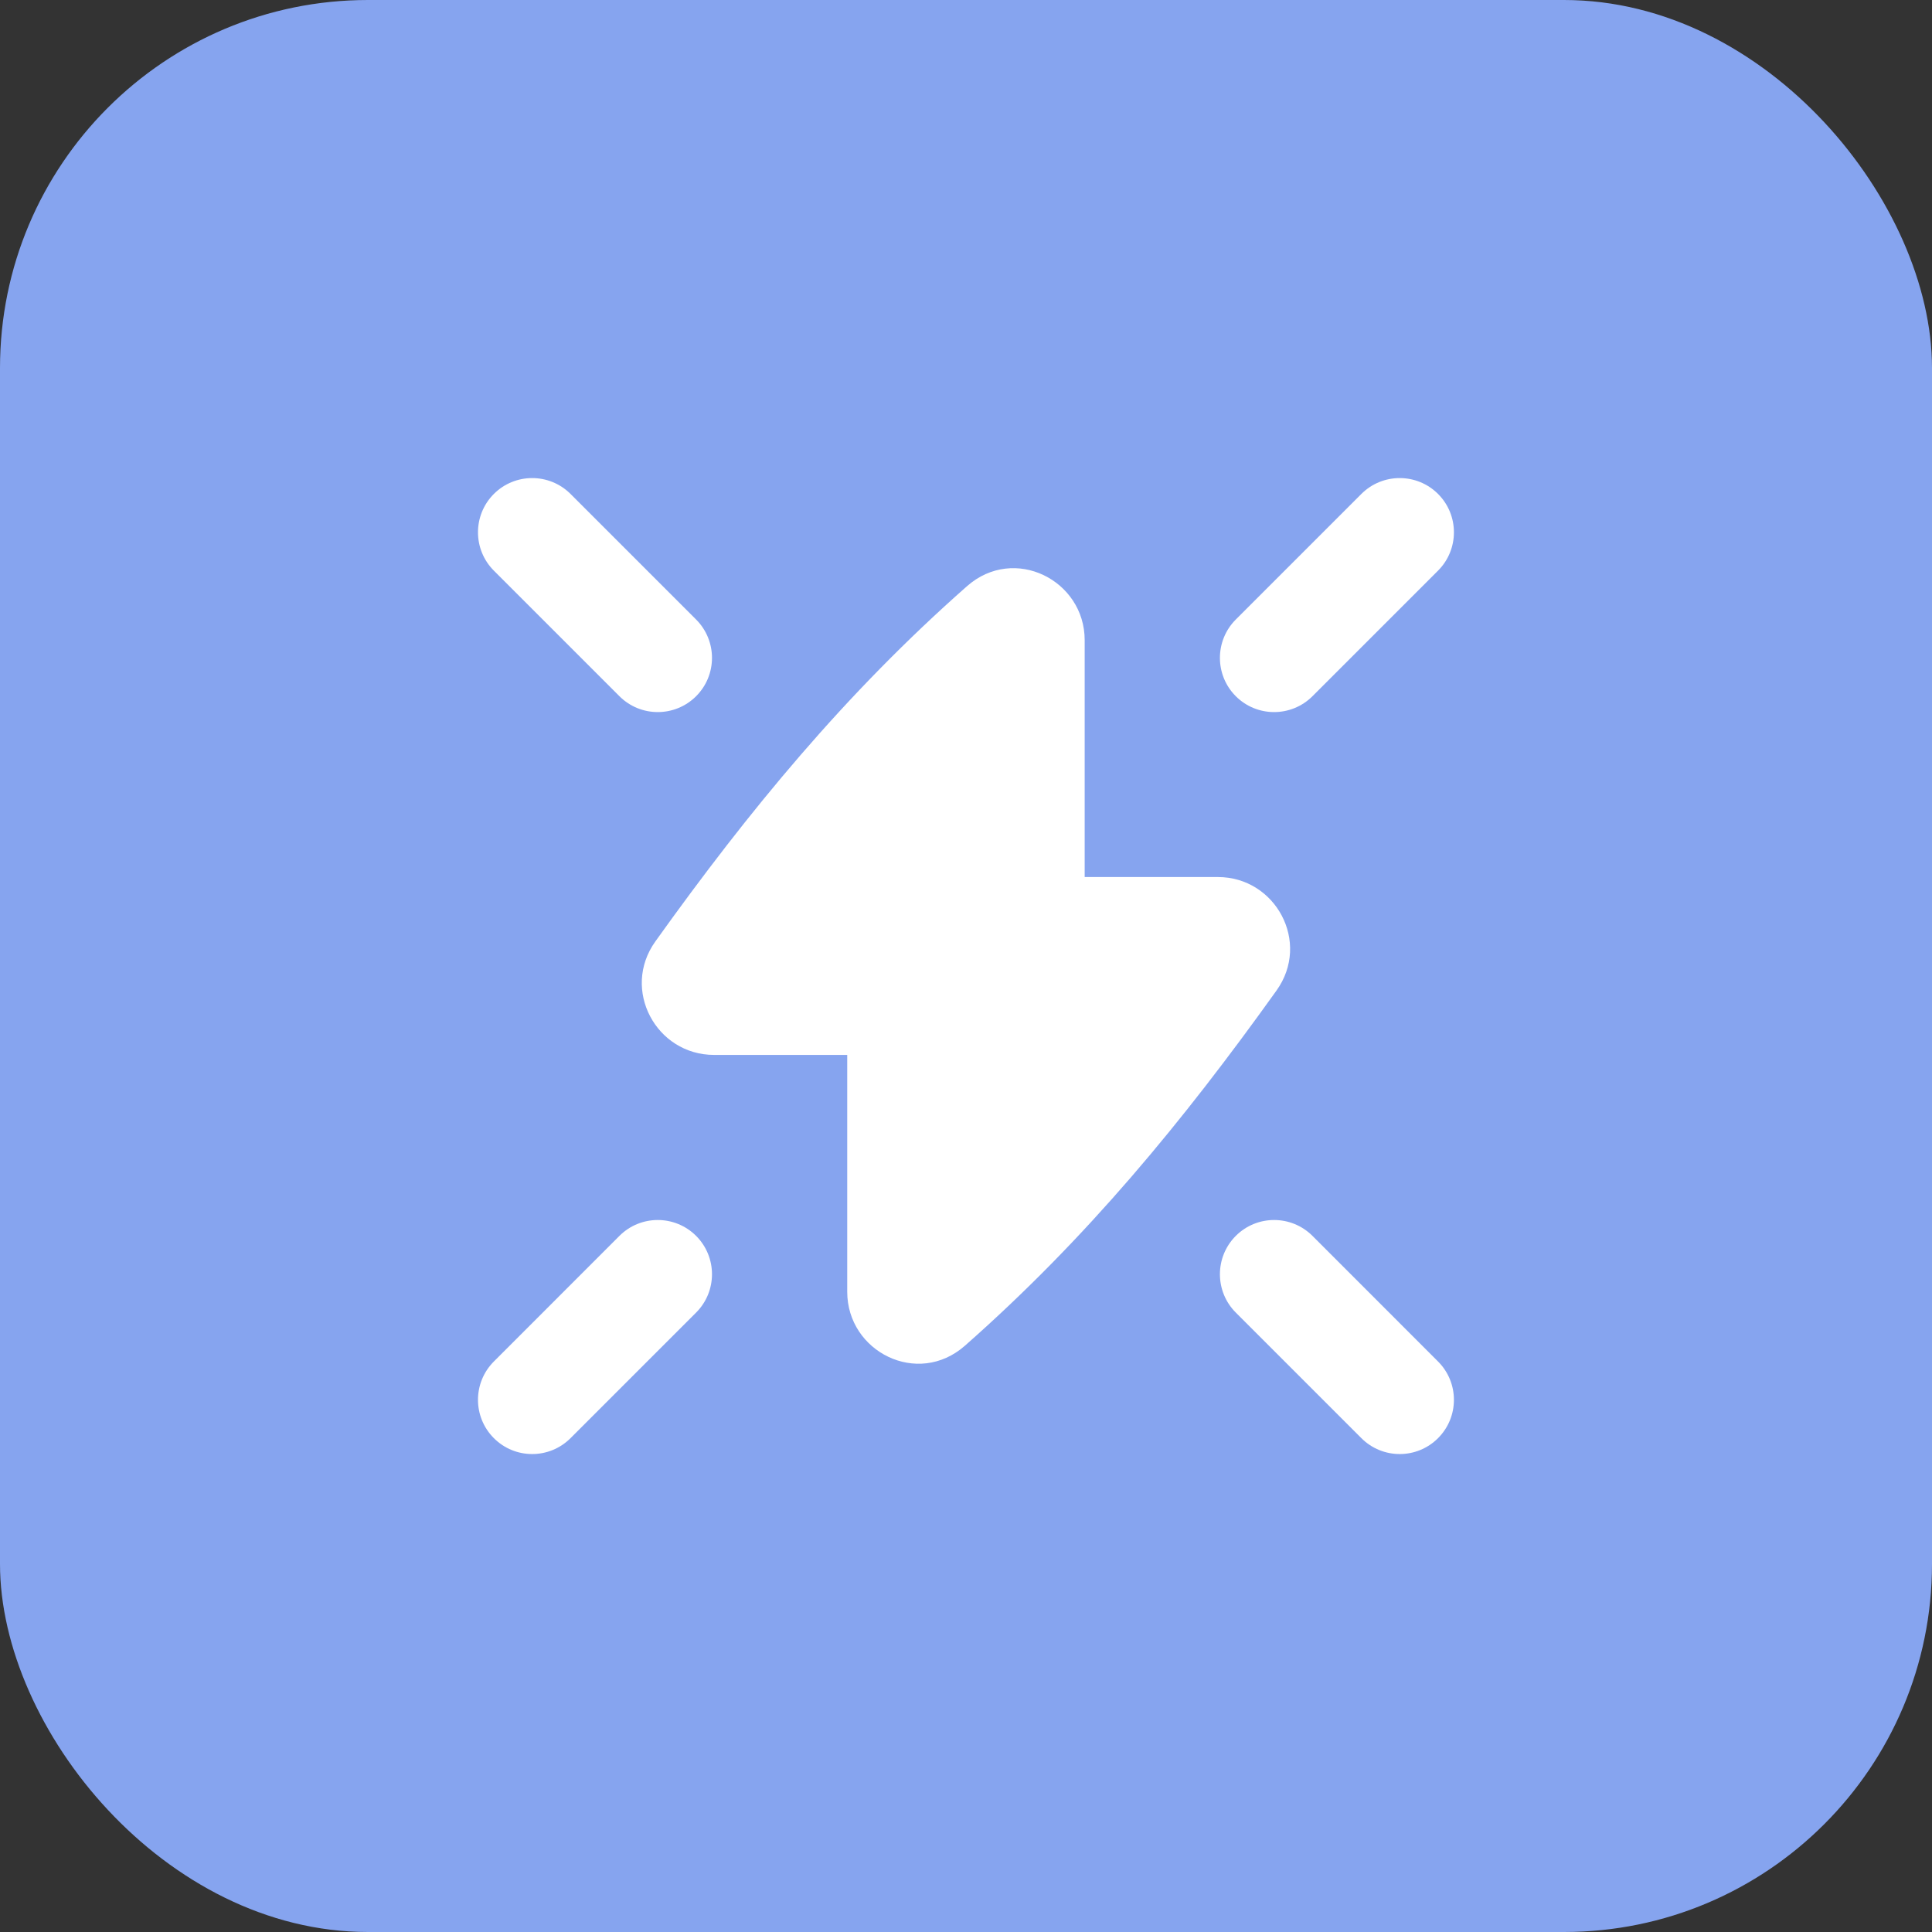 <svg xmlns="http://www.w3.org/2000/svg" width="42" height="42" viewBox="0 0 42 42" fill="none"><rect x="0" y="0" width="42" height="42" fill="#333333" stroke="none"/><rect width="42" height="42" rx="8" fill="#86A4EF"></rect><g clip-path="url(#clip0_6284_497)"><path fill-rule="evenodd" clip-rule="evenodd" d="M10.736 10.738C11.196 10.278 11.942 10.278 12.403 10.738L15.133 13.468C15.593 13.929 15.593 14.675 15.133 15.135C14.672 15.595 13.926 15.595 13.466 15.135L10.736 12.405C10.276 11.945 10.276 11.198 10.736 10.738ZM10.736 31.264C11.196 31.725 11.942 31.725 12.403 31.264L15.133 28.534C15.593 28.074 15.593 27.328 15.133 26.867C14.672 26.407 13.926 26.407 13.466 26.867L10.736 29.598C10.276 30.058 10.276 30.804 10.736 31.264ZM29.595 10.738C30.055 10.278 30.802 10.278 31.262 10.738C31.722 11.198 31.722 11.945 31.262 12.405L28.532 15.135C28.071 15.595 27.325 15.595 26.865 15.135C26.405 14.675 26.405 13.929 26.865 13.468L29.595 10.738ZM31.262 31.264C30.802 31.725 30.055 31.725 29.595 31.264L26.865 28.534C26.405 28.074 26.405 27.328 26.865 26.867C27.325 26.407 28.071 26.407 28.532 26.867L31.262 29.598C31.722 30.058 31.722 30.804 31.262 31.264ZM21.022 12.743C22.049 11.838 23.58 12.615 23.58 13.915V19.066H26.475C27.734 19.066 28.499 20.486 27.751 21.532C25.717 24.376 23.622 26.923 20.976 29.255C19.948 30.16 18.418 29.383 18.418 28.083V22.933H15.523C14.264 22.933 13.499 21.512 14.247 20.466C16.281 17.622 18.377 15.075 21.022 12.743Z" fill="white"></path></g><defs><clipPath id="clip0_6284_497"><rect width="22" height="22" fill="white" transform="translate(10 10)"></rect></clipPath></defs></svg>